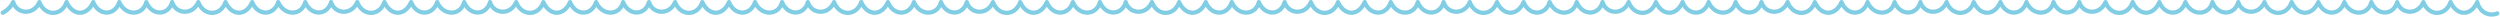 <svg xmlns="http://www.w3.org/2000/svg" width="880.825" height="5.879" viewBox="0 0 880.825 5.879"><path data-name="パス 16762" stroke="#81cde4" d="M879.857 4.739c-3.017 1.147-6.133-.424-7.055-3.989-2.219 5.036-7.18 4.911-9.4 0-1.745 5.036-7.679 5.036-9.574 0-2.094 4.787-7.953 4.213-9.225 0-1.371 4.812-7.105 4.911-9.1 0-1.272 4.911-7.43 4.911-9.524 0-1.6 4.911-7.23 4.886-9.175 0-2.219 5.036-7.18 4.911-9.4 0-1.745 5.036-7.679 5.036-9.574 0-2.094 4.787-7.953 4.213-9.224 0-1.371 4.812-7.105 4.911-9.1 0-1.272 4.911-7.43 4.911-9.524 0-1.6 4.911-7.23 4.886-9.175 0-2.219 5.036-7.18 4.911-9.4 0-1.745 5.036-7.679 5.036-9.574 0-2.094 4.787-7.953 4.213-9.225 0-1.371 4.812-7.105 4.911-9.1 0-1.271 4.911-7.429 4.911-9.524 0-1.6 4.911-7.23 4.886-9.174 0-2.219 5.036-7.18 4.911-9.4 0-1.745 5.036-7.679 5.036-9.573 0-2.094 4.787-7.953 4.213-9.225 0-1.371 4.812-7.105 4.911-9.1 0-1.271 4.911-7.43 4.911-9.524 0-1.6 4.911-7.23 4.886-9.175 0-2.219 5.036-7.18 4.911-9.4 0-1.745 5.036-7.679 5.036-9.574 0-2.094 4.787-7.953 4.213-9.225 0-1.371 4.812-7.105 4.911-9.1 0-1.272 4.911-7.429 4.911-9.524 0-1.6 4.911-7.23 4.886-9.175 0-2.219 5.036-7.18 4.911-9.4 0-1.745 5.036-7.679 5.036-9.574 0-2.094 4.787-7.953 4.213-9.224 0-1.371 4.812-7.105 4.911-9.1 0-1.272 4.911-7.429 4.911-9.524 0-1.6 4.911-7.23 4.886-9.175 0-2.219 5.036-7.18 4.911-9.4 0-1.745 5.036-7.679 5.036-9.574 0-2.094 4.787-7.953 4.213-9.225 0-1.371 4.812-7.105 4.911-9.1 0-1.271 4.911-7.43 4.911-9.524 0-1.6 4.911-7.23 4.886-9.175 0-2.219 5.036-7.18 4.911-9.4 0-1.745 5.036-7.679 5.036-9.574 0-2.094 4.787-7.953 4.213-9.224 0-1.371 4.812-7.105 4.911-9.1 0-1.271 4.911-7.43 4.911-9.524 0-1.6 4.911-7.23 4.886-9.175 0-2.219 5.036-7.18 4.911-9.4 0-1.745 5.036-7.679 5.036-9.574 0-2.094 4.787-7.953 4.213-9.225 0-1.371 4.812-7.105 4.911-9.1 0-1.271 4.911-7.429 4.911-9.524 0-1.6 4.911-7.23 4.886-9.175 0-2.219 5.036-7.18 4.911-9.4 0-1.745 5.036-7.679 5.036-9.574 0-2.094 4.787-7.953 4.213-9.224 0-1.371 4.812-7.105 4.911-9.1 0-1.271 4.911-7.429 4.911-9.524 0-1.6 4.911-7.23 4.886-9.175 0-2.219 5.036-7.18 4.911-9.4 0-1.745 5.036-7.679 5.036-9.574 0-2.094 4.787-7.953 4.213-9.224 0-1.371 4.812-7.105 4.911-9.1 0-1.271 4.911-7.429 4.911-9.524 0-1.6 4.911-7.23 4.886-9.175 0-2.219 5.036-7.18 4.911-9.4 0-1.745 5.036-7.679 5.036-9.574 0-2.094 4.787-7.953 4.213-9.225 0-1.371 4.812-7.105 4.911-9.1 0-1.272 4.911-7.429 4.911-9.524 0-1.6 4.911-7.23 4.886-9.175 0-2.219 5.036-7.18 4.911-9.4 0-1.745 5.036-7.679 5.036-9.574 0-2.094 4.787-7.953 4.213-9.225 0-1.371 4.812-7.105 4.911-9.1 0-1.271 4.911-7.429 4.911-9.524 0-1.6 4.911-7.23 4.886-9.175 0-2.219 5.036-7.18 4.911-9.4 0-1.745 5.036-7.679 5.036-9.574 0-2.094 4.787-7.953 4.213-9.225 0-1.371 4.812-7.105 4.911-9.1 0-1.271 4.911-7.429 4.911-9.524 0-1.6 4.911-7.23 4.886-9.175 0-2.219 5.036-7.18 4.911-9.4 0-1.745 5.036-7.679 5.036-9.574 0-2.094 4.787-7.953 4.213-9.225 0-1.371 4.812-7.105 4.911-9.1 0-1.271 4.911-7.429 4.911-9.524 0-1.6 4.911-7.23 4.886-9.175 0-2.219 5.036-7.18 4.911-9.4 0-1.745 5.036-7.679 5.036-9.574 0-2.094 4.787-7.953 4.213-9.225 0A8.281 8.281 0 0 1 .975 4.49" fill="none" stroke-linecap="round" stroke-linejoin="round" stroke-miterlimit="10" stroke-width="1.5"/></svg>